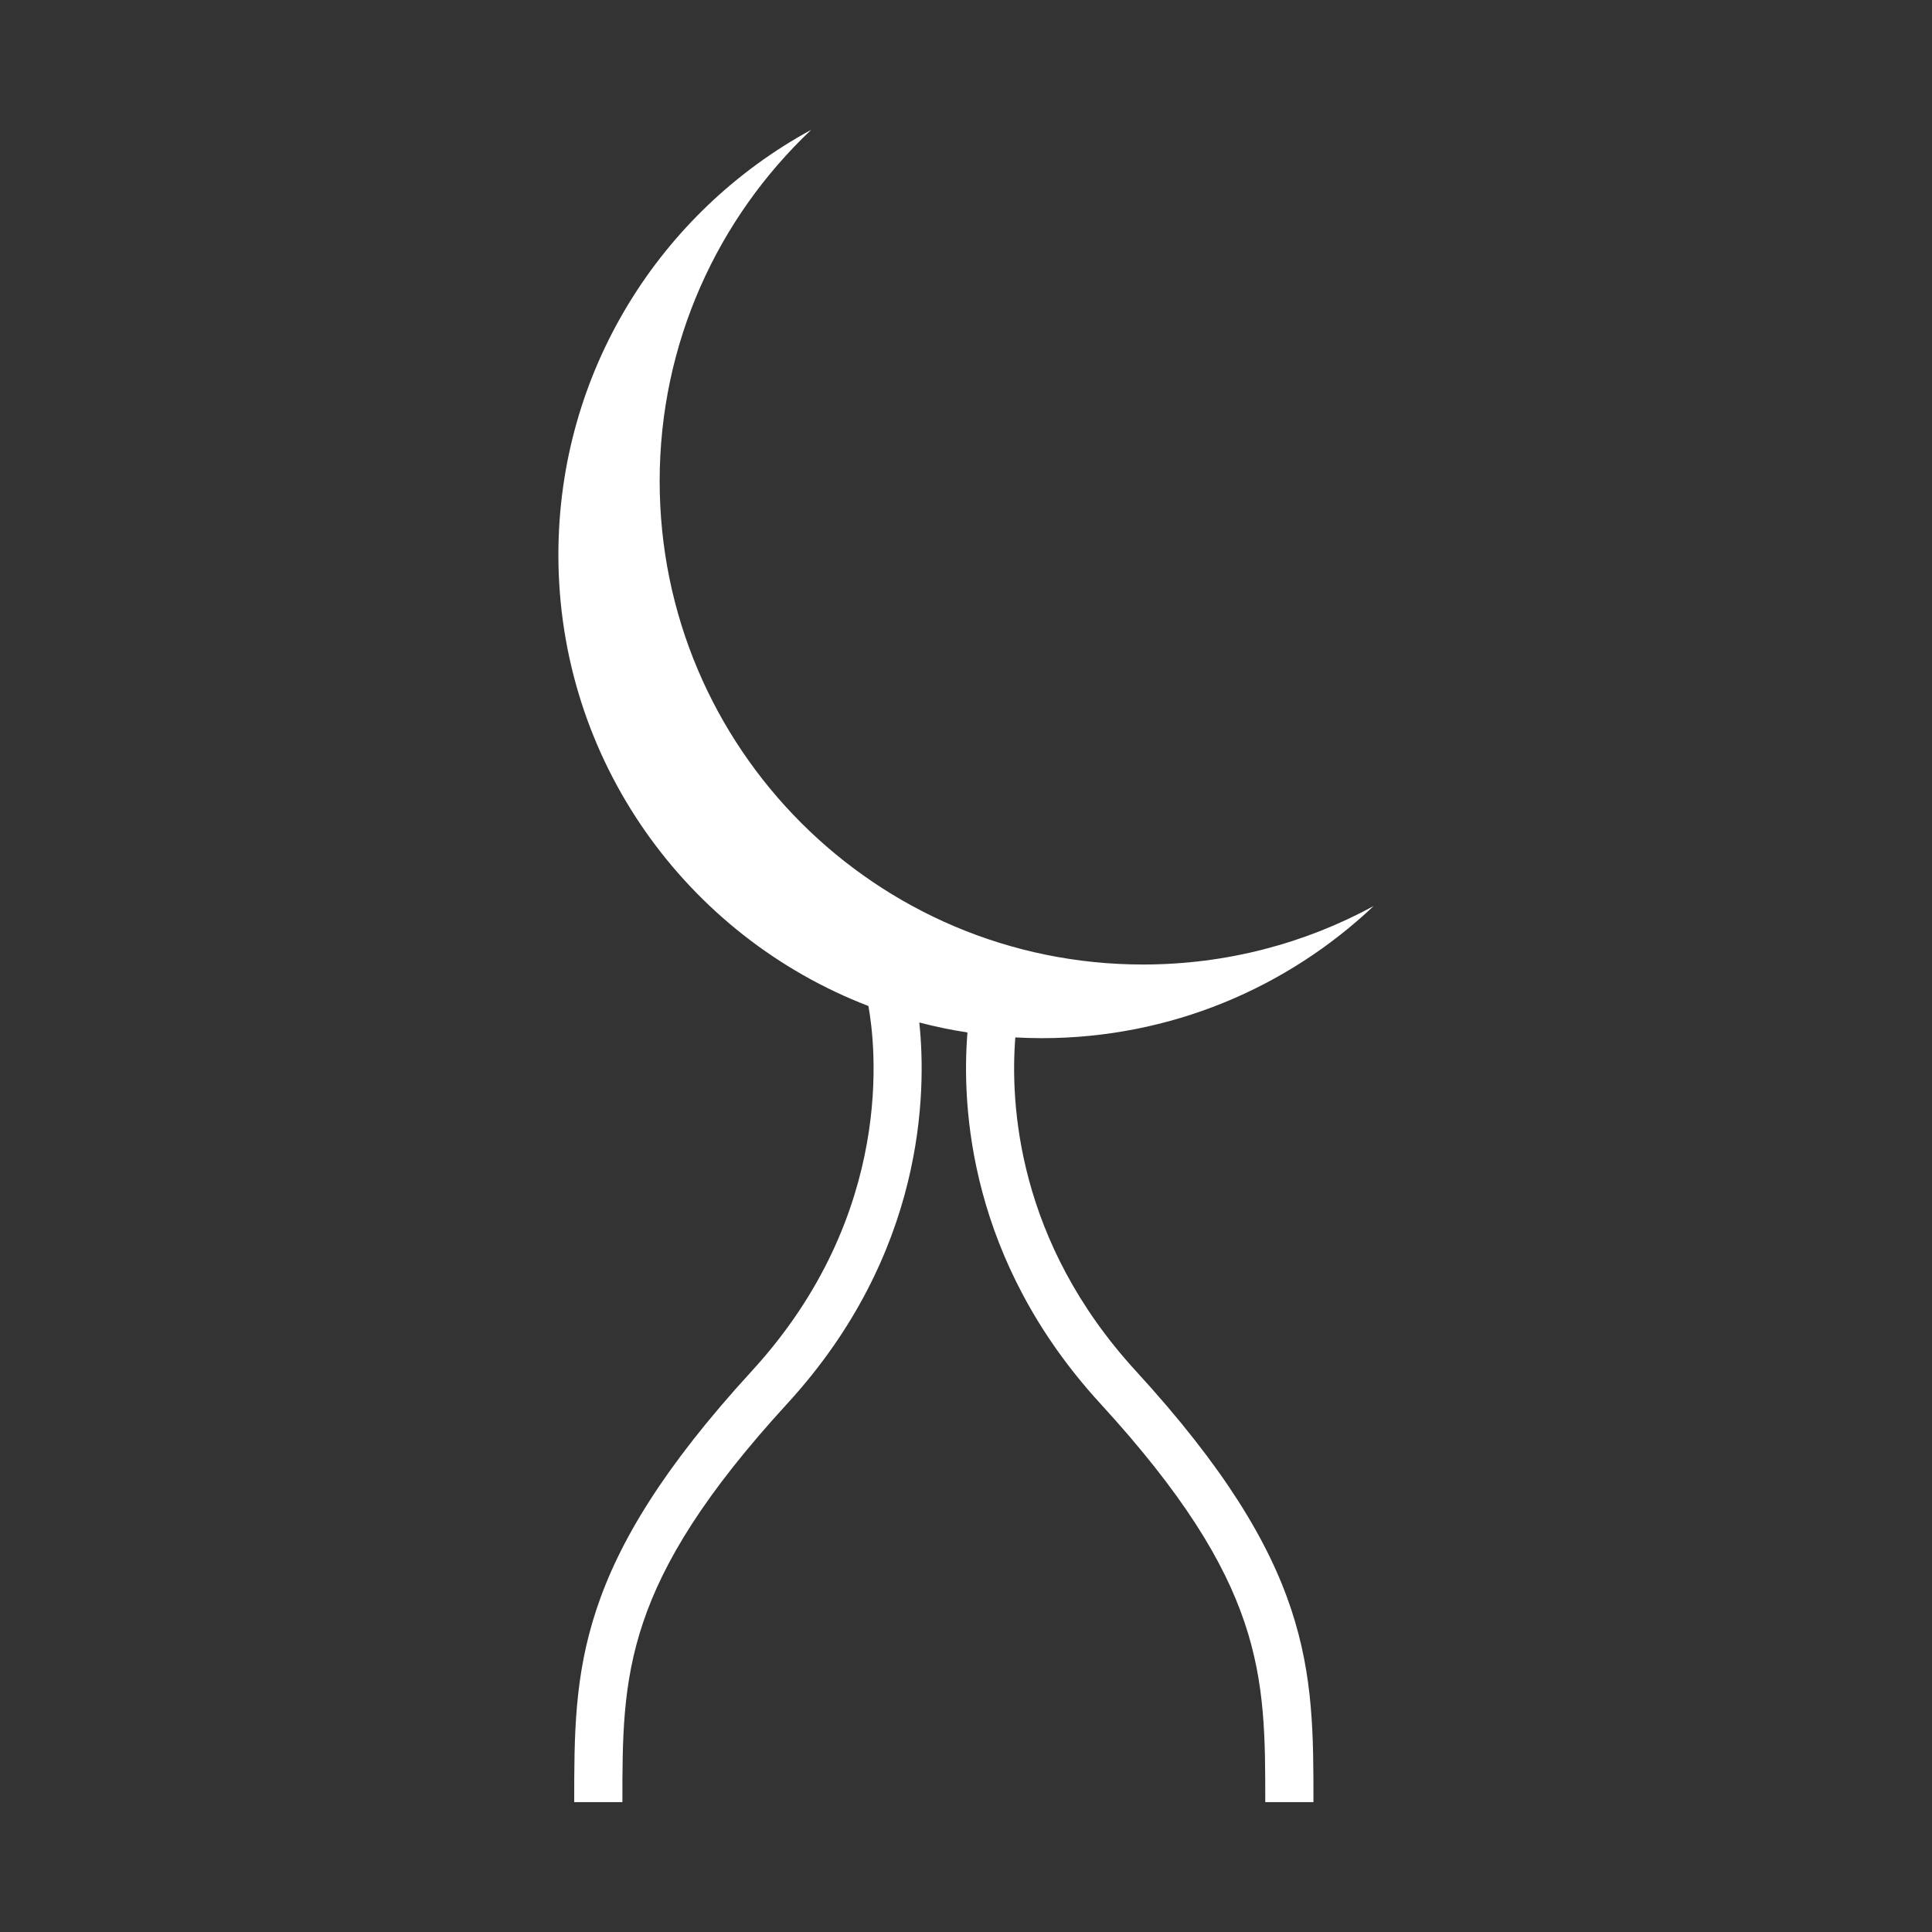 <?xml version="1.0" encoding="utf-8"?>
<!-- Generator: Adobe Illustrator 17.0.0, SVG Export Plug-In . SVG Version: 6.00 Build 0)  -->
<!DOCTYPE svg PUBLIC "-//W3C//DTD SVG 1.1//EN" "http://www.w3.org/Graphics/SVG/1.1/DTD/svg11.dtd">
<svg version="1.1" id="Layer_1" xmlns="http://www.w3.org/2000/svg" xmlns:xlink="http://www.w3.org/1999/xlink" x="0px" y="0px"
	 width="61.747px" height="61.75px" viewBox="0 36.78 61.747 61.75" enable-background="new 0 36.78 61.747 61.75"
	 xml:space="preserve">
<rect x="0" y="36.78" width="61.747" height="61.75" fill="#333333" stroke="none"/>
<g>
	<g>
		<defs>
			<rect id="SVGID_1_" x="0" y="36.78" width="61.747" height="61.747"/>
		</defs>
		<clipPath id="SVGID_2_">
			<use xlink:href="#SVGID_1_"  overflow="visible"/>
		</clipPath>
		<path clip-path="url(#SVGID_2_)" fill="#FFFFFF" d="M33.295,69.96c4.108,0,7.839-1.607,10.606-4.222
			c-2.19,1.191-4.7,1.868-7.369,1.868c-8.532,0-15.449-6.917-15.449-15.449c0-4.425,1.863-8.411,4.843-11.228
			c-4.813,2.617-8.08,7.718-8.08,13.582c0,6.579,4.114,12.193,9.908,14.421c0.219,1.189,0.897,6.622-3.724,11.663
			c-5.678,6.194-5.678,9.542-5.678,13.781h1.54c0-4.057,0-6.988,5.273-12.74c4.398-4.798,4.451-9.952,4.216-12.177
			c0.504,0.131,1.017,0.239,1.539,0.319c-0.192,2.371,0.046,7.277,4.245,11.858c5.273,5.752,5.273,8.683,5.273,12.74h1.54
			c0-4.239,0-7.587-5.677-13.781c-3.805-4.15-4.017-8.564-3.851-10.659C32.73,69.951,33.011,69.96,33.295,69.96"/>
	</g>
</g>
</svg>
